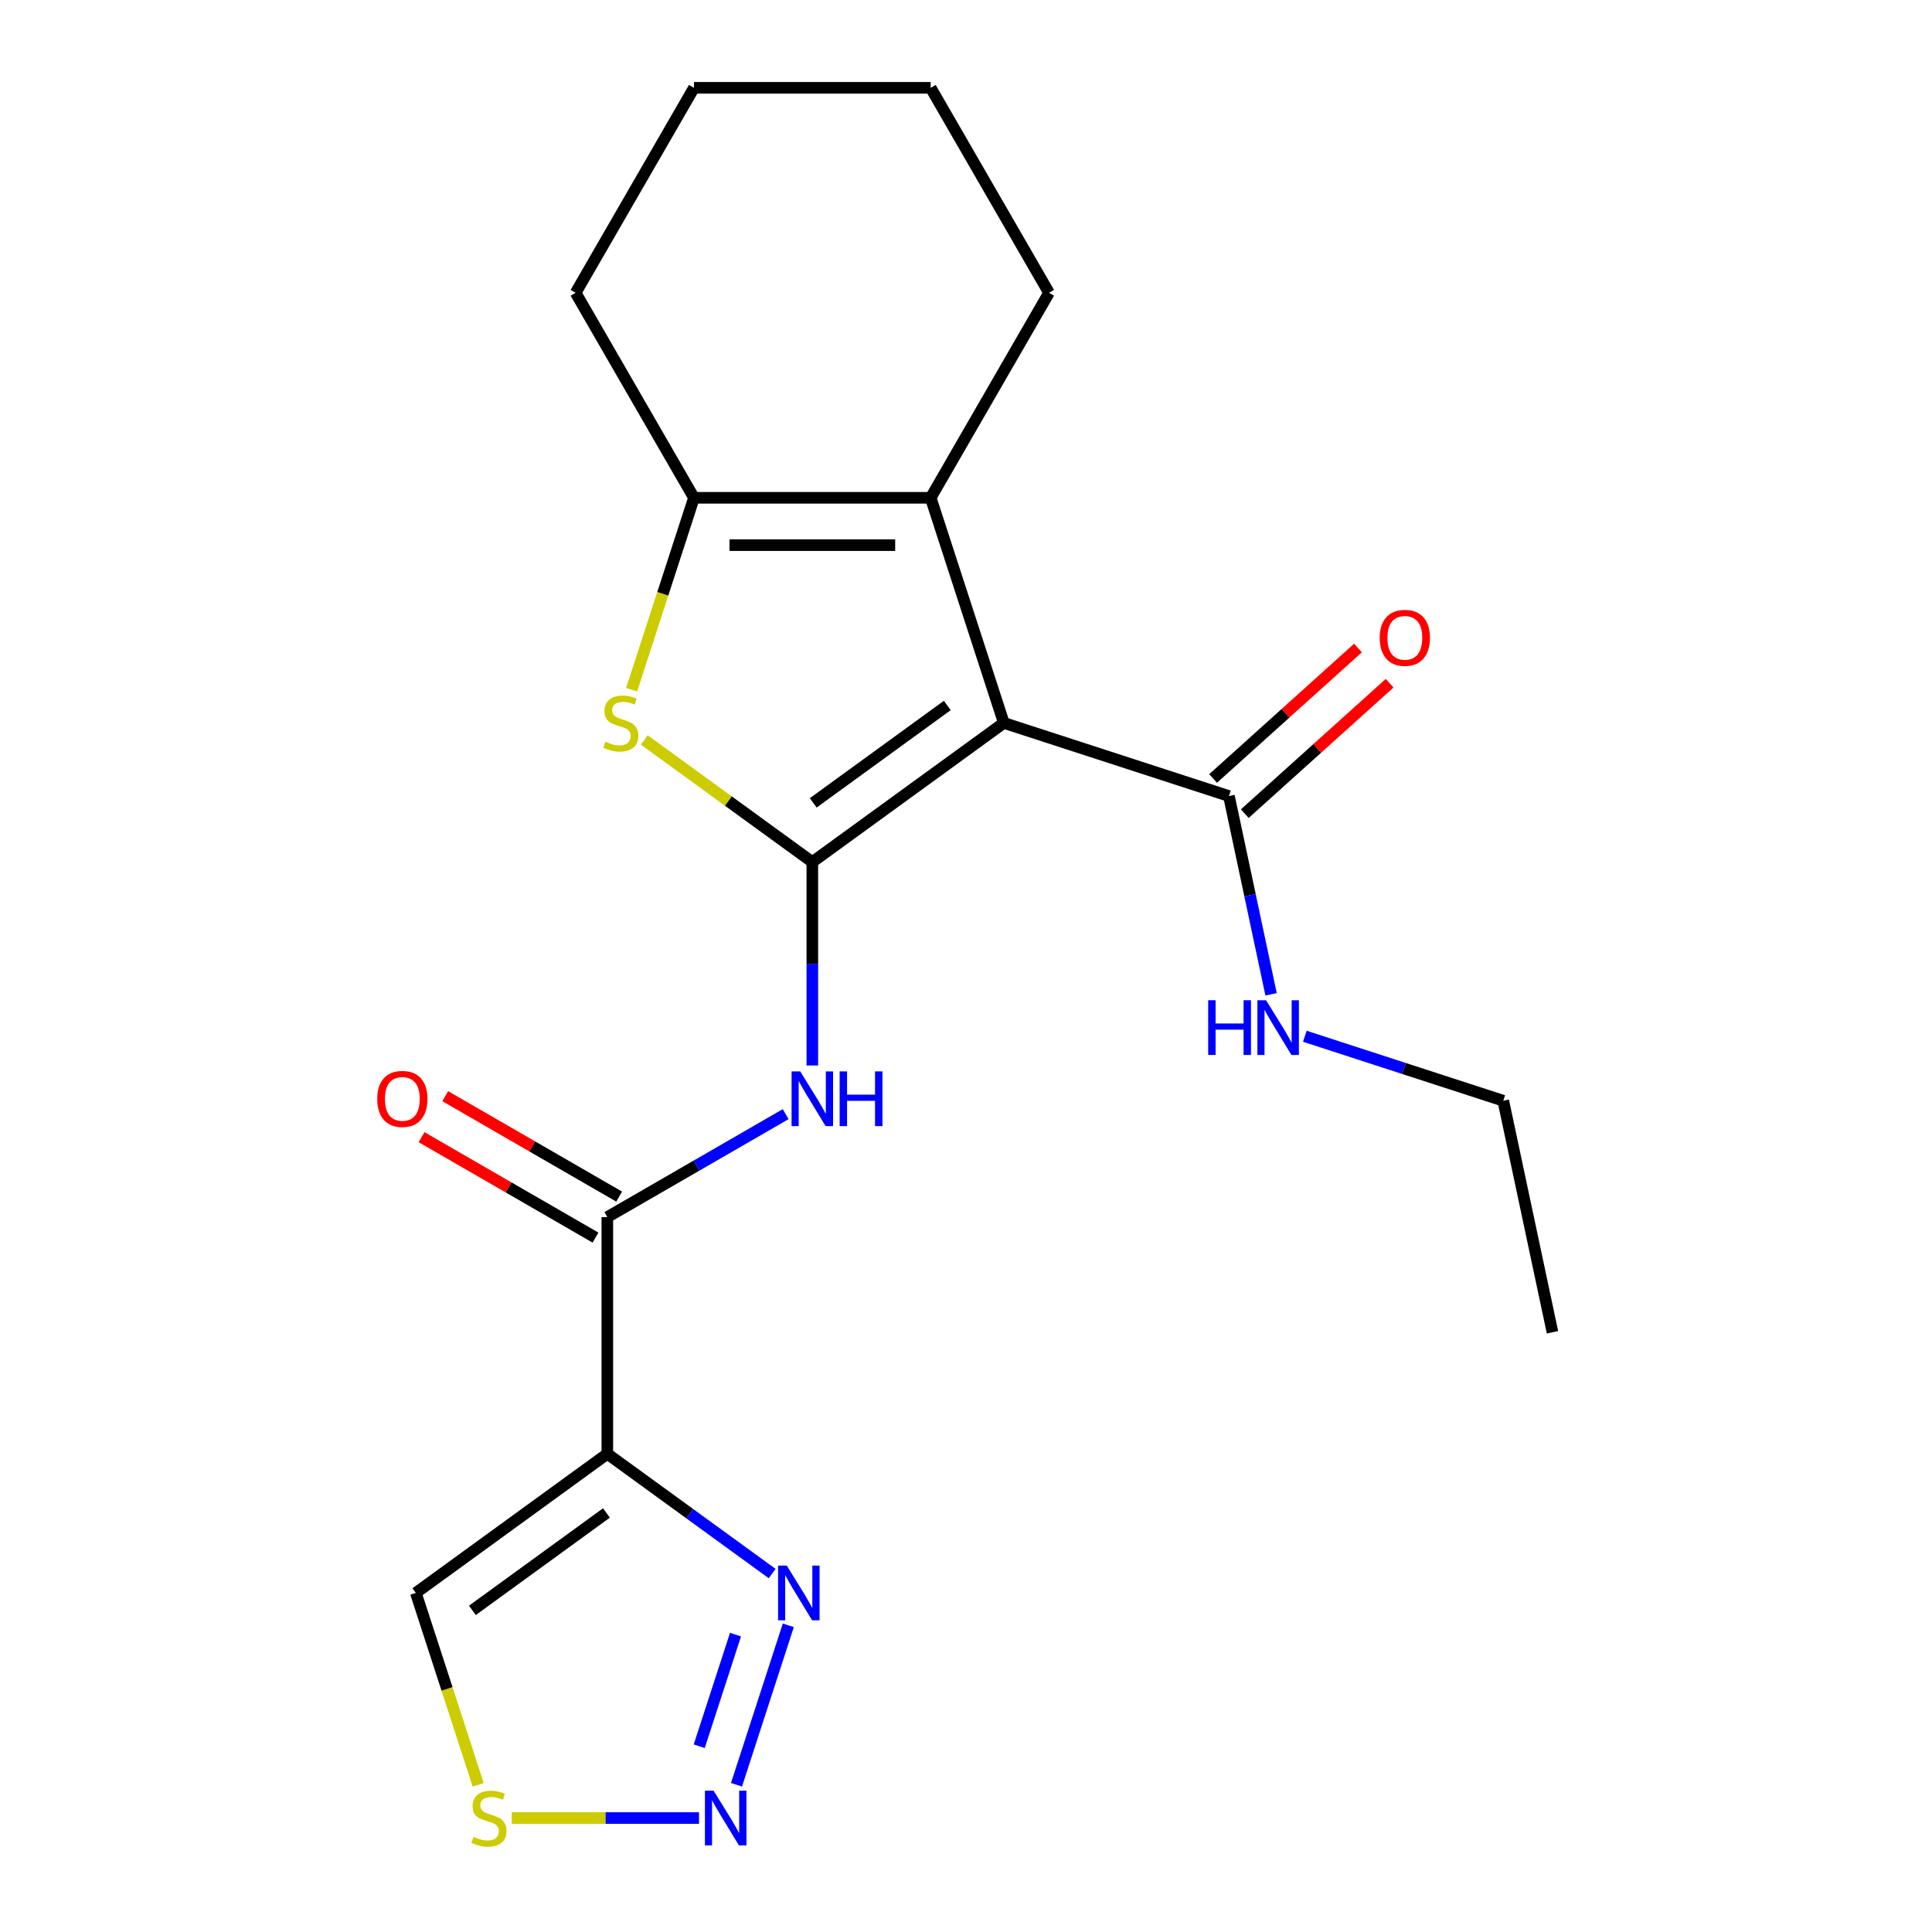 <?xml version='1.0' encoding='iso-8859-1'?>
<svg version='1.1' baseProfile='full'
              xmlns='http://www.w3.org/2000/svg'
                      xmlns:rdkit='http://www.rdkit.org/xml'
                      xmlns:xlink='http://www.w3.org/1999/xlink'
                  xml:space='preserve'
width='1000px' height='1000px' viewBox='0 0 1000 1000'>
<!-- END OF HEADER -->
<rect style='opacity:1.0;fill:#FFFFFF;stroke:none' width='1000' height='1000' x='0' y='0'> </rect>
<path class='bond-0' d='M 420.458,446.194 L 519.576,374.181' style='fill:none;fill-rule:evenodd;stroke:#000000;stroke-width:6px;stroke-linecap:butt;stroke-linejoin:miter;stroke-opacity:1' />
<path class='bond-0' d='M 420.923,415.569 L 490.306,365.159' style='fill:none;fill-rule:evenodd;stroke:#000000;stroke-width:6px;stroke-linecap:butt;stroke-linejoin:miter;stroke-opacity:1' />
<path class='bond-1' d='M 420.458,446.194 L 376.97,414.599' style='fill:none;fill-rule:evenodd;stroke:#000000;stroke-width:6px;stroke-linecap:butt;stroke-linejoin:miter;stroke-opacity:1' />
<path class='bond-1' d='M 376.97,414.599 L 333.483,383.003' style='fill:none;fill-rule:evenodd;stroke:#CCCC00;stroke-width:6px;stroke-linecap:butt;stroke-linejoin:miter;stroke-opacity:1' />
<path class='bond-4' d='M 420.458,446.194 L 420.458,498.841' style='fill:none;fill-rule:evenodd;stroke:#000000;stroke-width:6px;stroke-linecap:butt;stroke-linejoin:miter;stroke-opacity:1' />
<path class='bond-4' d='M 420.458,498.841 L 420.458,551.488' style='fill:none;fill-rule:evenodd;stroke:#0000FF;stroke-width:6px;stroke-linecap:butt;stroke-linejoin:miter;stroke-opacity:1' />
<path class='bond-2' d='M 519.576,374.181 L 481.717,257.66' style='fill:none;fill-rule:evenodd;stroke:#000000;stroke-width:6px;stroke-linecap:butt;stroke-linejoin:miter;stroke-opacity:1' />
<path class='bond-9' d='M 519.576,374.181 L 636.097,412.041' style='fill:none;fill-rule:evenodd;stroke:#000000;stroke-width:6px;stroke-linecap:butt;stroke-linejoin:miter;stroke-opacity:1' />
<path class='bond-5' d='M 326.923,356.998 L 343.061,307.329' style='fill:none;fill-rule:evenodd;stroke:#CCCC00;stroke-width:6px;stroke-linecap:butt;stroke-linejoin:miter;stroke-opacity:1' />
<path class='bond-5' d='M 343.061,307.329 L 359.2,257.66' style='fill:none;fill-rule:evenodd;stroke:#000000;stroke-width:6px;stroke-linecap:butt;stroke-linejoin:miter;stroke-opacity:1' />
<path class='bond-15' d='M 481.717,257.66 L 542.975,151.557' style='fill:none;fill-rule:evenodd;stroke:#000000;stroke-width:6px;stroke-linecap:butt;stroke-linejoin:miter;stroke-opacity:1' />
<path class='bond-21' d='M 481.717,257.66 L 359.2,257.66' style='fill:none;fill-rule:evenodd;stroke:#000000;stroke-width:6px;stroke-linecap:butt;stroke-linejoin:miter;stroke-opacity:1' />
<path class='bond-21' d='M 463.339,282.164 L 377.577,282.164' style='fill:none;fill-rule:evenodd;stroke:#000000;stroke-width:6px;stroke-linecap:butt;stroke-linejoin:miter;stroke-opacity:1' />
<path class='bond-3' d='M 314.355,752.487 L 314.355,629.97' style='fill:none;fill-rule:evenodd;stroke:#000000;stroke-width:6px;stroke-linecap:butt;stroke-linejoin:miter;stroke-opacity:1' />
<path class='bond-8' d='M 314.355,752.487 L 357.013,783.48' style='fill:none;fill-rule:evenodd;stroke:#000000;stroke-width:6px;stroke-linecap:butt;stroke-linejoin:miter;stroke-opacity:1' />
<path class='bond-8' d='M 357.013,783.48 L 399.671,814.472' style='fill:none;fill-rule:evenodd;stroke:#0000FF;stroke-width:6px;stroke-linecap:butt;stroke-linejoin:miter;stroke-opacity:1' />
<path class='bond-11' d='M 314.355,752.487 L 215.237,824.501' style='fill:none;fill-rule:evenodd;stroke:#000000;stroke-width:6px;stroke-linecap:butt;stroke-linejoin:miter;stroke-opacity:1' />
<path class='bond-11' d='M 313.89,783.113 L 244.508,833.522' style='fill:none;fill-rule:evenodd;stroke:#000000;stroke-width:6px;stroke-linecap:butt;stroke-linejoin:miter;stroke-opacity:1' />
<path class='bond-6' d='M 406.655,576.681 L 360.505,603.325' style='fill:none;fill-rule:evenodd;stroke:#0000FF;stroke-width:6px;stroke-linecap:butt;stroke-linejoin:miter;stroke-opacity:1' />
<path class='bond-6' d='M 360.505,603.325 L 314.355,629.97' style='fill:none;fill-rule:evenodd;stroke:#000000;stroke-width:6px;stroke-linecap:butt;stroke-linejoin:miter;stroke-opacity:1' />
<path class='bond-16' d='M 359.2,257.66 L 297.941,151.557' style='fill:none;fill-rule:evenodd;stroke:#000000;stroke-width:6px;stroke-linecap:butt;stroke-linejoin:miter;stroke-opacity:1' />
<path class='bond-12' d='M 320.481,619.36 L 275.461,593.367' style='fill:none;fill-rule:evenodd;stroke:#000000;stroke-width:6px;stroke-linecap:butt;stroke-linejoin:miter;stroke-opacity:1' />
<path class='bond-12' d='M 275.461,593.367 L 230.441,567.375' style='fill:none;fill-rule:evenodd;stroke:#FF0000;stroke-width:6px;stroke-linecap:butt;stroke-linejoin:miter;stroke-opacity:1' />
<path class='bond-12' d='M 308.23,640.58 L 263.21,614.588' style='fill:none;fill-rule:evenodd;stroke:#000000;stroke-width:6px;stroke-linecap:butt;stroke-linejoin:miter;stroke-opacity:1' />
<path class='bond-12' d='M 263.21,614.588 L 218.19,588.596' style='fill:none;fill-rule:evenodd;stroke:#FF0000;stroke-width:6px;stroke-linecap:butt;stroke-linejoin:miter;stroke-opacity:1' />
<path class='bond-7' d='M 381.21,923.798 L 408.025,841.271' style='fill:none;fill-rule:evenodd;stroke:#0000FF;stroke-width:6px;stroke-linecap:butt;stroke-linejoin:miter;stroke-opacity:1' />
<path class='bond-7' d='M 361.928,903.847 L 380.698,846.078' style='fill:none;fill-rule:evenodd;stroke:#0000FF;stroke-width:6px;stroke-linecap:butt;stroke-linejoin:miter;stroke-opacity:1' />
<path class='bond-23' d='M 361.811,941.021 L 313.353,941.021' style='fill:none;fill-rule:evenodd;stroke:#0000FF;stroke-width:6px;stroke-linecap:butt;stroke-linejoin:miter;stroke-opacity:1' />
<path class='bond-23' d='M 313.353,941.021 L 264.895,941.021' style='fill:none;fill-rule:evenodd;stroke:#CCCC00;stroke-width:6px;stroke-linecap:butt;stroke-linejoin:miter;stroke-opacity:1' />
<path class='bond-13' d='M 644.295,421.145 L 681.788,387.387' style='fill:none;fill-rule:evenodd;stroke:#000000;stroke-width:6px;stroke-linecap:butt;stroke-linejoin:miter;stroke-opacity:1' />
<path class='bond-13' d='M 681.788,387.387 L 719.28,353.629' style='fill:none;fill-rule:evenodd;stroke:#FF0000;stroke-width:6px;stroke-linecap:butt;stroke-linejoin:miter;stroke-opacity:1' />
<path class='bond-13' d='M 627.899,402.936 L 665.392,369.177' style='fill:none;fill-rule:evenodd;stroke:#000000;stroke-width:6px;stroke-linecap:butt;stroke-linejoin:miter;stroke-opacity:1' />
<path class='bond-13' d='M 665.392,369.177 L 702.884,335.419' style='fill:none;fill-rule:evenodd;stroke:#FF0000;stroke-width:6px;stroke-linecap:butt;stroke-linejoin:miter;stroke-opacity:1' />
<path class='bond-14' d='M 636.097,412.041 L 647.003,463.349' style='fill:none;fill-rule:evenodd;stroke:#000000;stroke-width:6px;stroke-linecap:butt;stroke-linejoin:miter;stroke-opacity:1' />
<path class='bond-14' d='M 647.003,463.349 L 657.909,514.657' style='fill:none;fill-rule:evenodd;stroke:#0000FF;stroke-width:6px;stroke-linecap:butt;stroke-linejoin:miter;stroke-opacity:1' />
<path class='bond-10' d='M 247.514,923.838 L 231.375,874.169' style='fill:none;fill-rule:evenodd;stroke:#CCCC00;stroke-width:6px;stroke-linecap:butt;stroke-linejoin:miter;stroke-opacity:1' />
<path class='bond-10' d='M 231.375,874.169 L 215.237,824.501' style='fill:none;fill-rule:evenodd;stroke:#000000;stroke-width:6px;stroke-linecap:butt;stroke-linejoin:miter;stroke-opacity:1' />
<path class='bond-17' d='M 675.373,536.365 L 726.732,553.053' style='fill:none;fill-rule:evenodd;stroke:#0000FF;stroke-width:6px;stroke-linecap:butt;stroke-linejoin:miter;stroke-opacity:1' />
<path class='bond-17' d='M 726.732,553.053 L 778.09,569.74' style='fill:none;fill-rule:evenodd;stroke:#000000;stroke-width:6px;stroke-linecap:butt;stroke-linejoin:miter;stroke-opacity:1' />
<path class='bond-18' d='M 542.975,151.557 L 481.717,45.455' style='fill:none;fill-rule:evenodd;stroke:#000000;stroke-width:6px;stroke-linecap:butt;stroke-linejoin:miter;stroke-opacity:1' />
<path class='bond-19' d='M 297.941,151.557 L 359.2,45.455' style='fill:none;fill-rule:evenodd;stroke:#000000;stroke-width:6px;stroke-linecap:butt;stroke-linejoin:miter;stroke-opacity:1' />
<path class='bond-20' d='M 778.09,569.74 L 803.563,689.58' style='fill:none;fill-rule:evenodd;stroke:#000000;stroke-width:6px;stroke-linecap:butt;stroke-linejoin:miter;stroke-opacity:1' />
<path class='bond-22' d='M 481.717,45.455 L 359.2,45.455' style='fill:none;fill-rule:evenodd;stroke:#000000;stroke-width:6px;stroke-linecap:butt;stroke-linejoin:miter;stroke-opacity:1' />
<path  class='atom-2' d='M 313.34 383.901
Q 313.66 384.021, 314.98 384.581
Q 316.3 385.141, 317.74 385.501
Q 319.22 385.821, 320.66 385.821
Q 323.34 385.821, 324.9 384.541
Q 326.46 383.221, 326.46 380.941
Q 326.46 379.381, 325.66 378.421
Q 324.9 377.461, 323.7 376.941
Q 322.5 376.421, 320.5 375.821
Q 317.98 375.061, 316.46 374.341
Q 314.98 373.621, 313.9 372.101
Q 312.86 370.581, 312.86 368.021
Q 312.86 364.461, 315.26 362.261
Q 317.7 360.061, 322.5 360.061
Q 325.78 360.061, 329.5 361.621
L 328.58 364.701
Q 325.18 363.301, 322.62 363.301
Q 319.86 363.301, 318.34 364.461
Q 316.82 365.581, 316.86 367.541
Q 316.86 369.061, 317.62 369.981
Q 318.42 370.901, 319.54 371.421
Q 320.7 371.941, 322.62 372.541
Q 325.18 373.341, 326.7 374.141
Q 328.22 374.941, 329.3 376.581
Q 330.42 378.181, 330.42 380.941
Q 330.42 384.861, 327.78 386.981
Q 325.18 389.061, 320.82 389.061
Q 318.3 389.061, 316.38 388.501
Q 314.5 387.981, 312.26 387.061
L 313.34 383.901
' fill='#CCCC00'/>
<path  class='atom-5' d='M 414.198 554.551
L 423.478 569.551
Q 424.398 571.031, 425.878 573.711
Q 427.358 576.391, 427.438 576.551
L 427.438 554.551
L 431.198 554.551
L 431.198 582.871
L 427.318 582.871
L 417.358 566.471
Q 416.198 564.551, 414.958 562.351
Q 413.758 560.151, 413.398 559.471
L 413.398 582.871
L 409.718 582.871
L 409.718 554.551
L 414.198 554.551
' fill='#0000FF'/>
<path  class='atom-5' d='M 434.598 554.551
L 438.438 554.551
L 438.438 566.591
L 452.918 566.591
L 452.918 554.551
L 456.758 554.551
L 456.758 582.871
L 452.918 582.871
L 452.918 569.791
L 438.438 569.791
L 438.438 582.871
L 434.598 582.871
L 434.598 554.551
' fill='#0000FF'/>
<path  class='atom-8' d='M 369.354 926.861
L 378.634 941.861
Q 379.554 943.341, 381.034 946.021
Q 382.514 948.701, 382.594 948.861
L 382.594 926.861
L 386.354 926.861
L 386.354 955.181
L 382.474 955.181
L 372.514 938.781
Q 371.354 936.861, 370.114 934.661
Q 368.914 932.461, 368.554 931.781
L 368.554 955.181
L 364.874 955.181
L 364.874 926.861
L 369.354 926.861
' fill='#0000FF'/>
<path  class='atom-9' d='M 407.214 810.341
L 416.494 825.341
Q 417.414 826.821, 418.894 829.501
Q 420.374 832.181, 420.454 832.341
L 420.454 810.341
L 424.214 810.341
L 424.214 838.661
L 420.334 838.661
L 410.374 822.261
Q 409.214 820.341, 407.974 818.141
Q 406.774 815.941, 406.414 815.261
L 406.414 838.661
L 402.734 838.661
L 402.734 810.341
L 407.214 810.341
' fill='#0000FF'/>
<path  class='atom-11' d='M 245.097 950.741
Q 245.417 950.861, 246.737 951.421
Q 248.057 951.981, 249.497 952.341
Q 250.977 952.661, 252.417 952.661
Q 255.097 952.661, 256.657 951.381
Q 258.217 950.061, 258.217 947.781
Q 258.217 946.221, 257.417 945.261
Q 256.657 944.301, 255.457 943.781
Q 254.257 943.261, 252.257 942.661
Q 249.737 941.901, 248.217 941.181
Q 246.737 940.461, 245.657 938.941
Q 244.617 937.421, 244.617 934.861
Q 244.617 931.301, 247.017 929.101
Q 249.457 926.901, 254.257 926.901
Q 257.537 926.901, 261.257 928.461
L 260.337 931.541
Q 256.937 930.141, 254.377 930.141
Q 251.617 930.141, 250.097 931.301
Q 248.577 932.421, 248.617 934.381
Q 248.617 935.901, 249.377 936.821
Q 250.177 937.741, 251.297 938.261
Q 252.457 938.781, 254.377 939.381
Q 256.937 940.181, 258.457 940.981
Q 259.977 941.781, 261.057 943.421
Q 262.177 945.021, 262.177 947.781
Q 262.177 951.701, 259.537 953.821
Q 256.937 955.901, 252.577 955.901
Q 250.057 955.901, 248.137 955.341
Q 246.257 954.821, 244.017 953.901
L 245.097 950.741
' fill='#CCCC00'/>
<path  class='atom-13' d='M 195.253 568.791
Q 195.253 561.991, 198.613 558.191
Q 201.973 554.391, 208.253 554.391
Q 214.533 554.391, 217.893 558.191
Q 221.253 561.991, 221.253 568.791
Q 221.253 575.671, 217.853 579.591
Q 214.453 583.471, 208.253 583.471
Q 202.013 583.471, 198.613 579.591
Q 195.253 575.711, 195.253 568.791
M 208.253 580.271
Q 212.573 580.271, 214.893 577.391
Q 217.253 574.471, 217.253 568.791
Q 217.253 563.231, 214.893 560.431
Q 212.573 557.591, 208.253 557.591
Q 203.933 557.591, 201.573 560.391
Q 199.253 563.191, 199.253 568.791
Q 199.253 574.511, 201.573 577.391
Q 203.933 580.271, 208.253 580.271
' fill='#FF0000'/>
<path  class='atom-14' d='M 714.145 330.141
Q 714.145 323.341, 717.505 319.541
Q 720.865 315.741, 727.145 315.741
Q 733.425 315.741, 736.785 319.541
Q 740.145 323.341, 740.145 330.141
Q 740.145 337.021, 736.745 340.941
Q 733.345 344.821, 727.145 344.821
Q 720.905 344.821, 717.505 340.941
Q 714.145 337.061, 714.145 330.141
M 727.145 341.621
Q 731.465 341.621, 733.785 338.741
Q 736.145 335.821, 736.145 330.141
Q 736.145 324.581, 733.785 321.781
Q 731.465 318.941, 727.145 318.941
Q 722.825 318.941, 720.465 321.741
Q 718.145 324.541, 718.145 330.141
Q 718.145 335.861, 720.465 338.741
Q 722.825 341.621, 727.145 341.621
' fill='#FF0000'/>
<path  class='atom-15' d='M 625.35 517.72
L 629.19 517.72
L 629.19 529.76
L 643.67 529.76
L 643.67 517.72
L 647.51 517.72
L 647.51 546.04
L 643.67 546.04
L 643.67 532.96
L 629.19 532.96
L 629.19 546.04
L 625.35 546.04
L 625.35 517.72
' fill='#0000FF'/>
<path  class='atom-15' d='M 655.31 517.72
L 664.59 532.72
Q 665.51 534.2, 666.99 536.88
Q 668.47 539.56, 668.55 539.72
L 668.55 517.72
L 672.31 517.72
L 672.31 546.04
L 668.43 546.04
L 658.47 529.64
Q 657.31 527.72, 656.07 525.52
Q 654.87 523.32, 654.51 522.64
L 654.51 546.04
L 650.83 546.04
L 650.83 517.72
L 655.31 517.72
' fill='#0000FF'/>
</svg>
